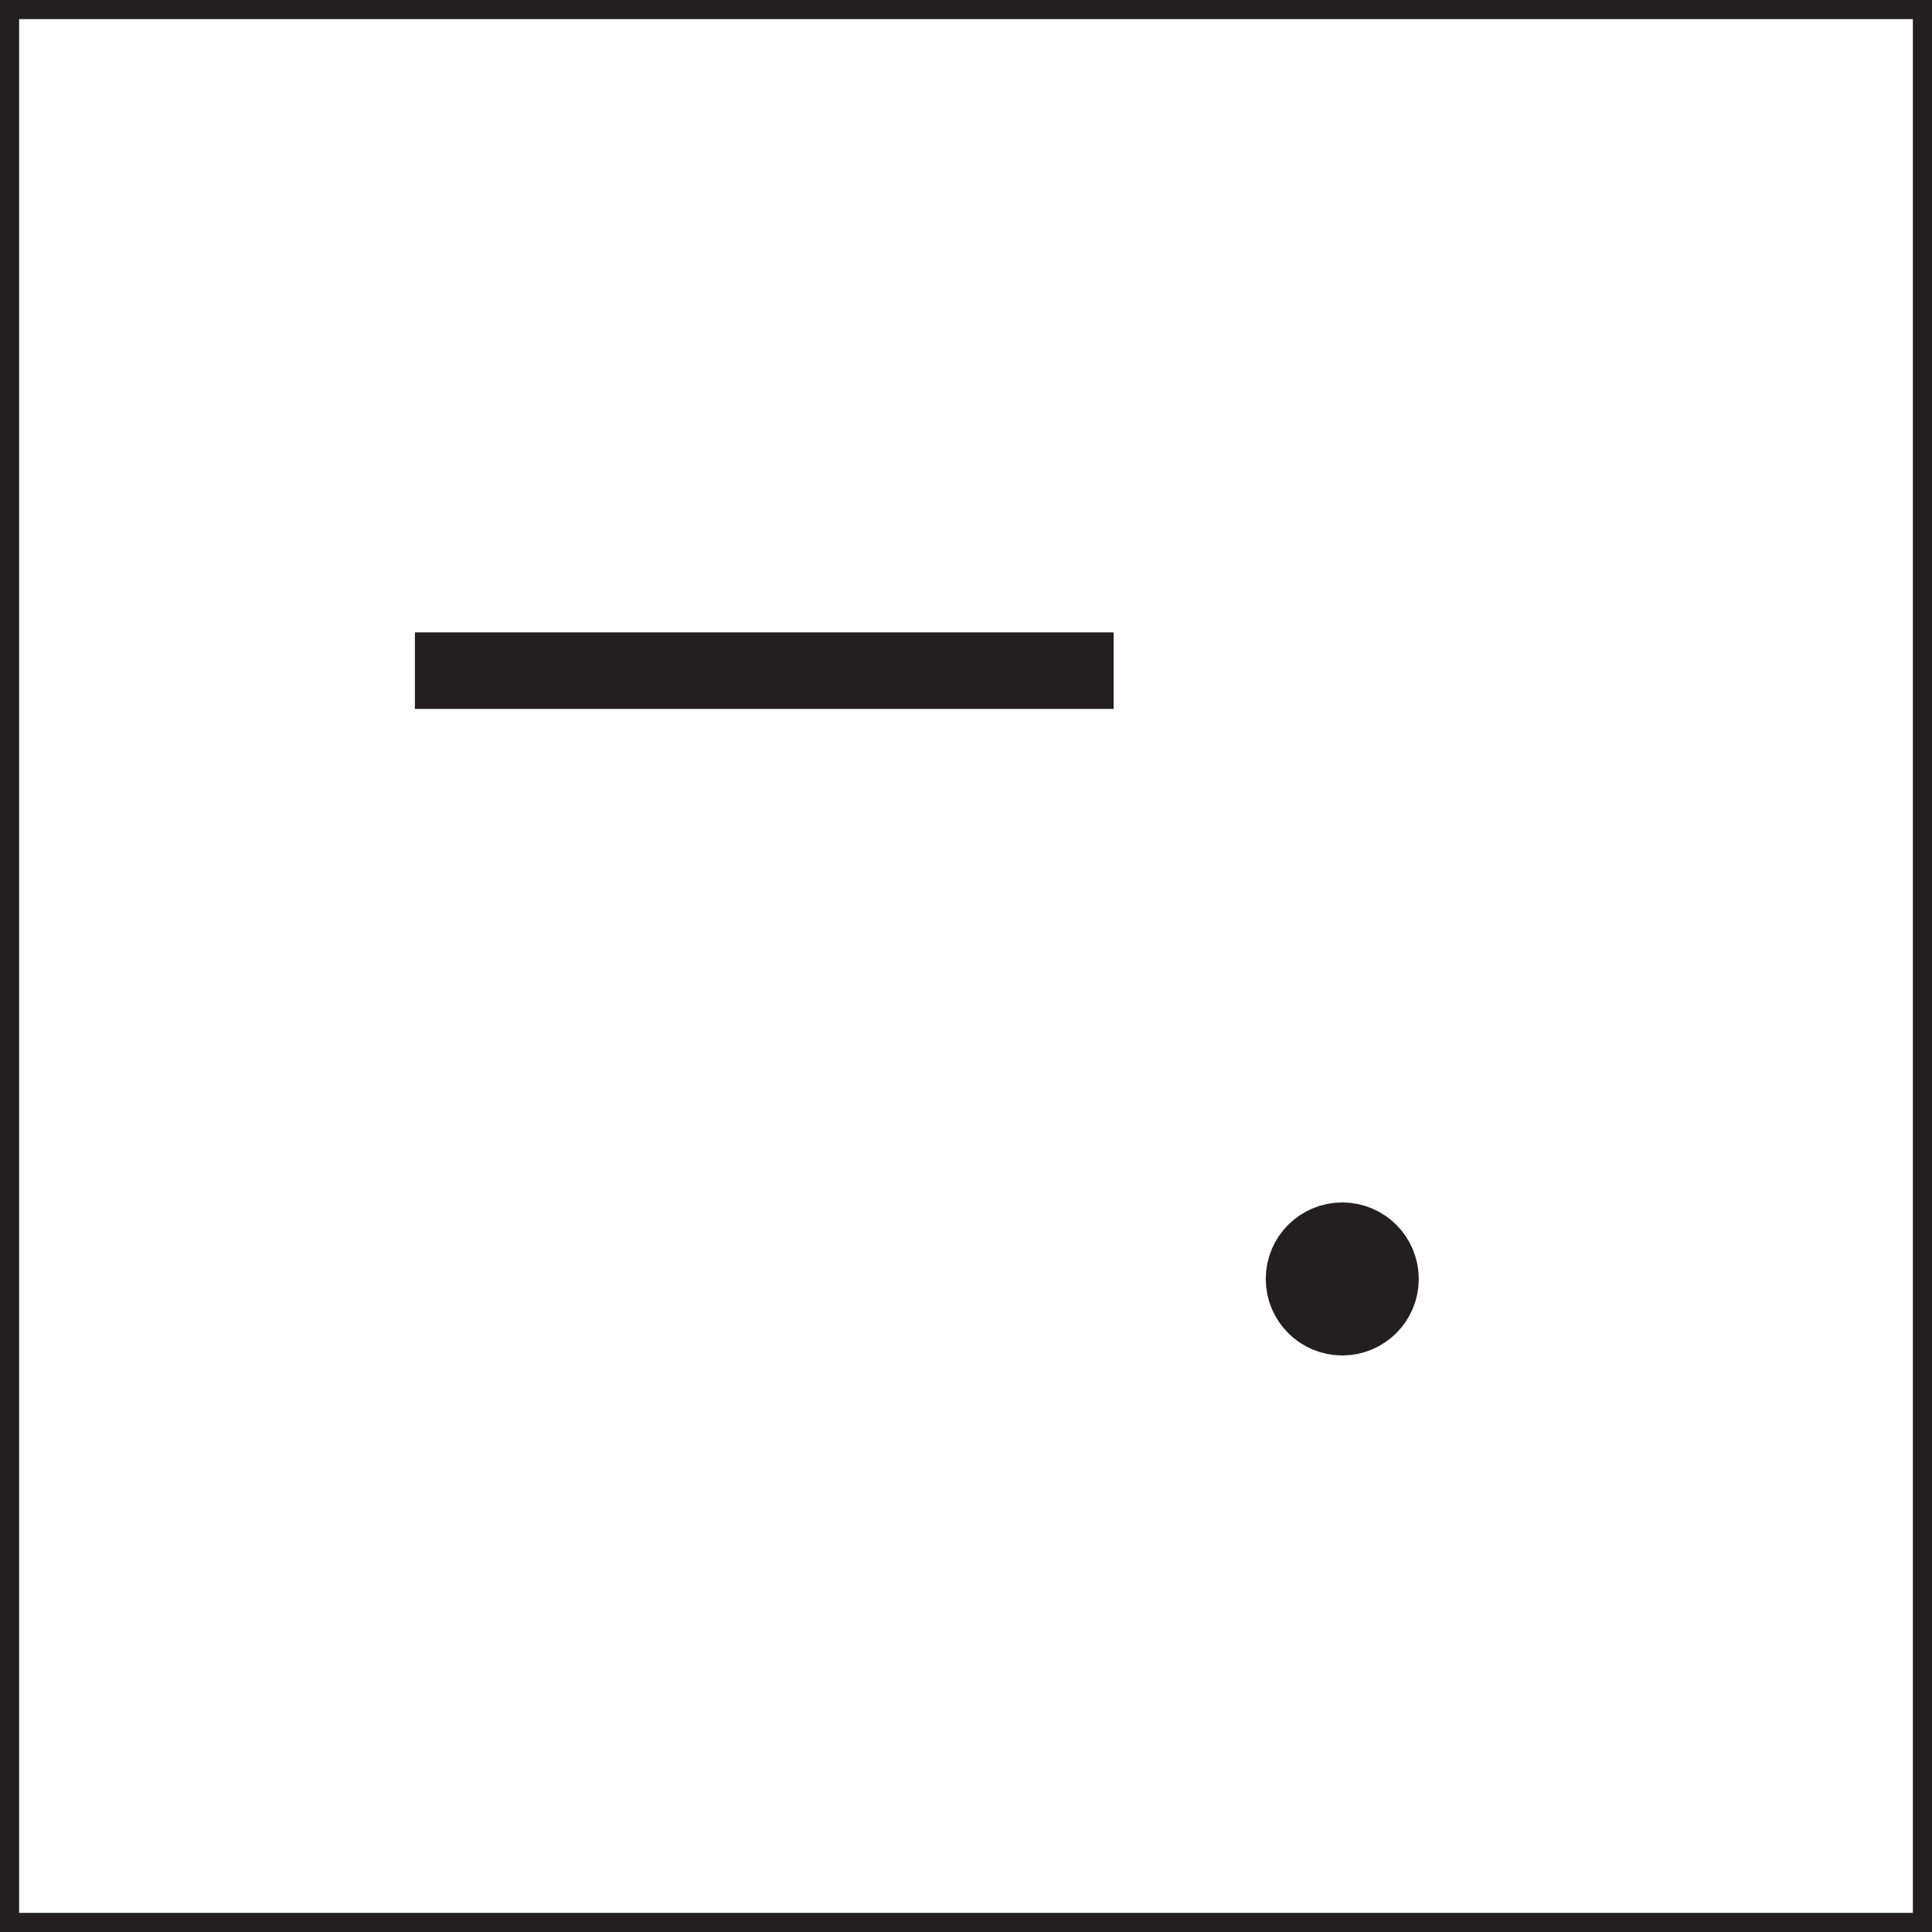 <?xml version="1.0" encoding="UTF-8"?><svg xmlns="http://www.w3.org/2000/svg" viewBox="0 0 101 101"><rect x="0" y="0" width="101" height="101" fill="#808080" stroke="none"/><defs><style>.d,.e{fill:#fff;}.d,.e,.f{stroke:#231f20;stroke-miterlimit:10;}.d,.f{stroke-width:4px;}.f{fill:#231f20;}</style></defs><g id="a"/><g id="b"><g id="c"><rect class="e" x=".5" y=".5" width="100" height="100"/><line class="d" x1="21.69" y1="35.06" x2="58.22" y2="35.06"/><circle class="f" cx="70.17" cy="66.86" r="2"/></g></g></svg>